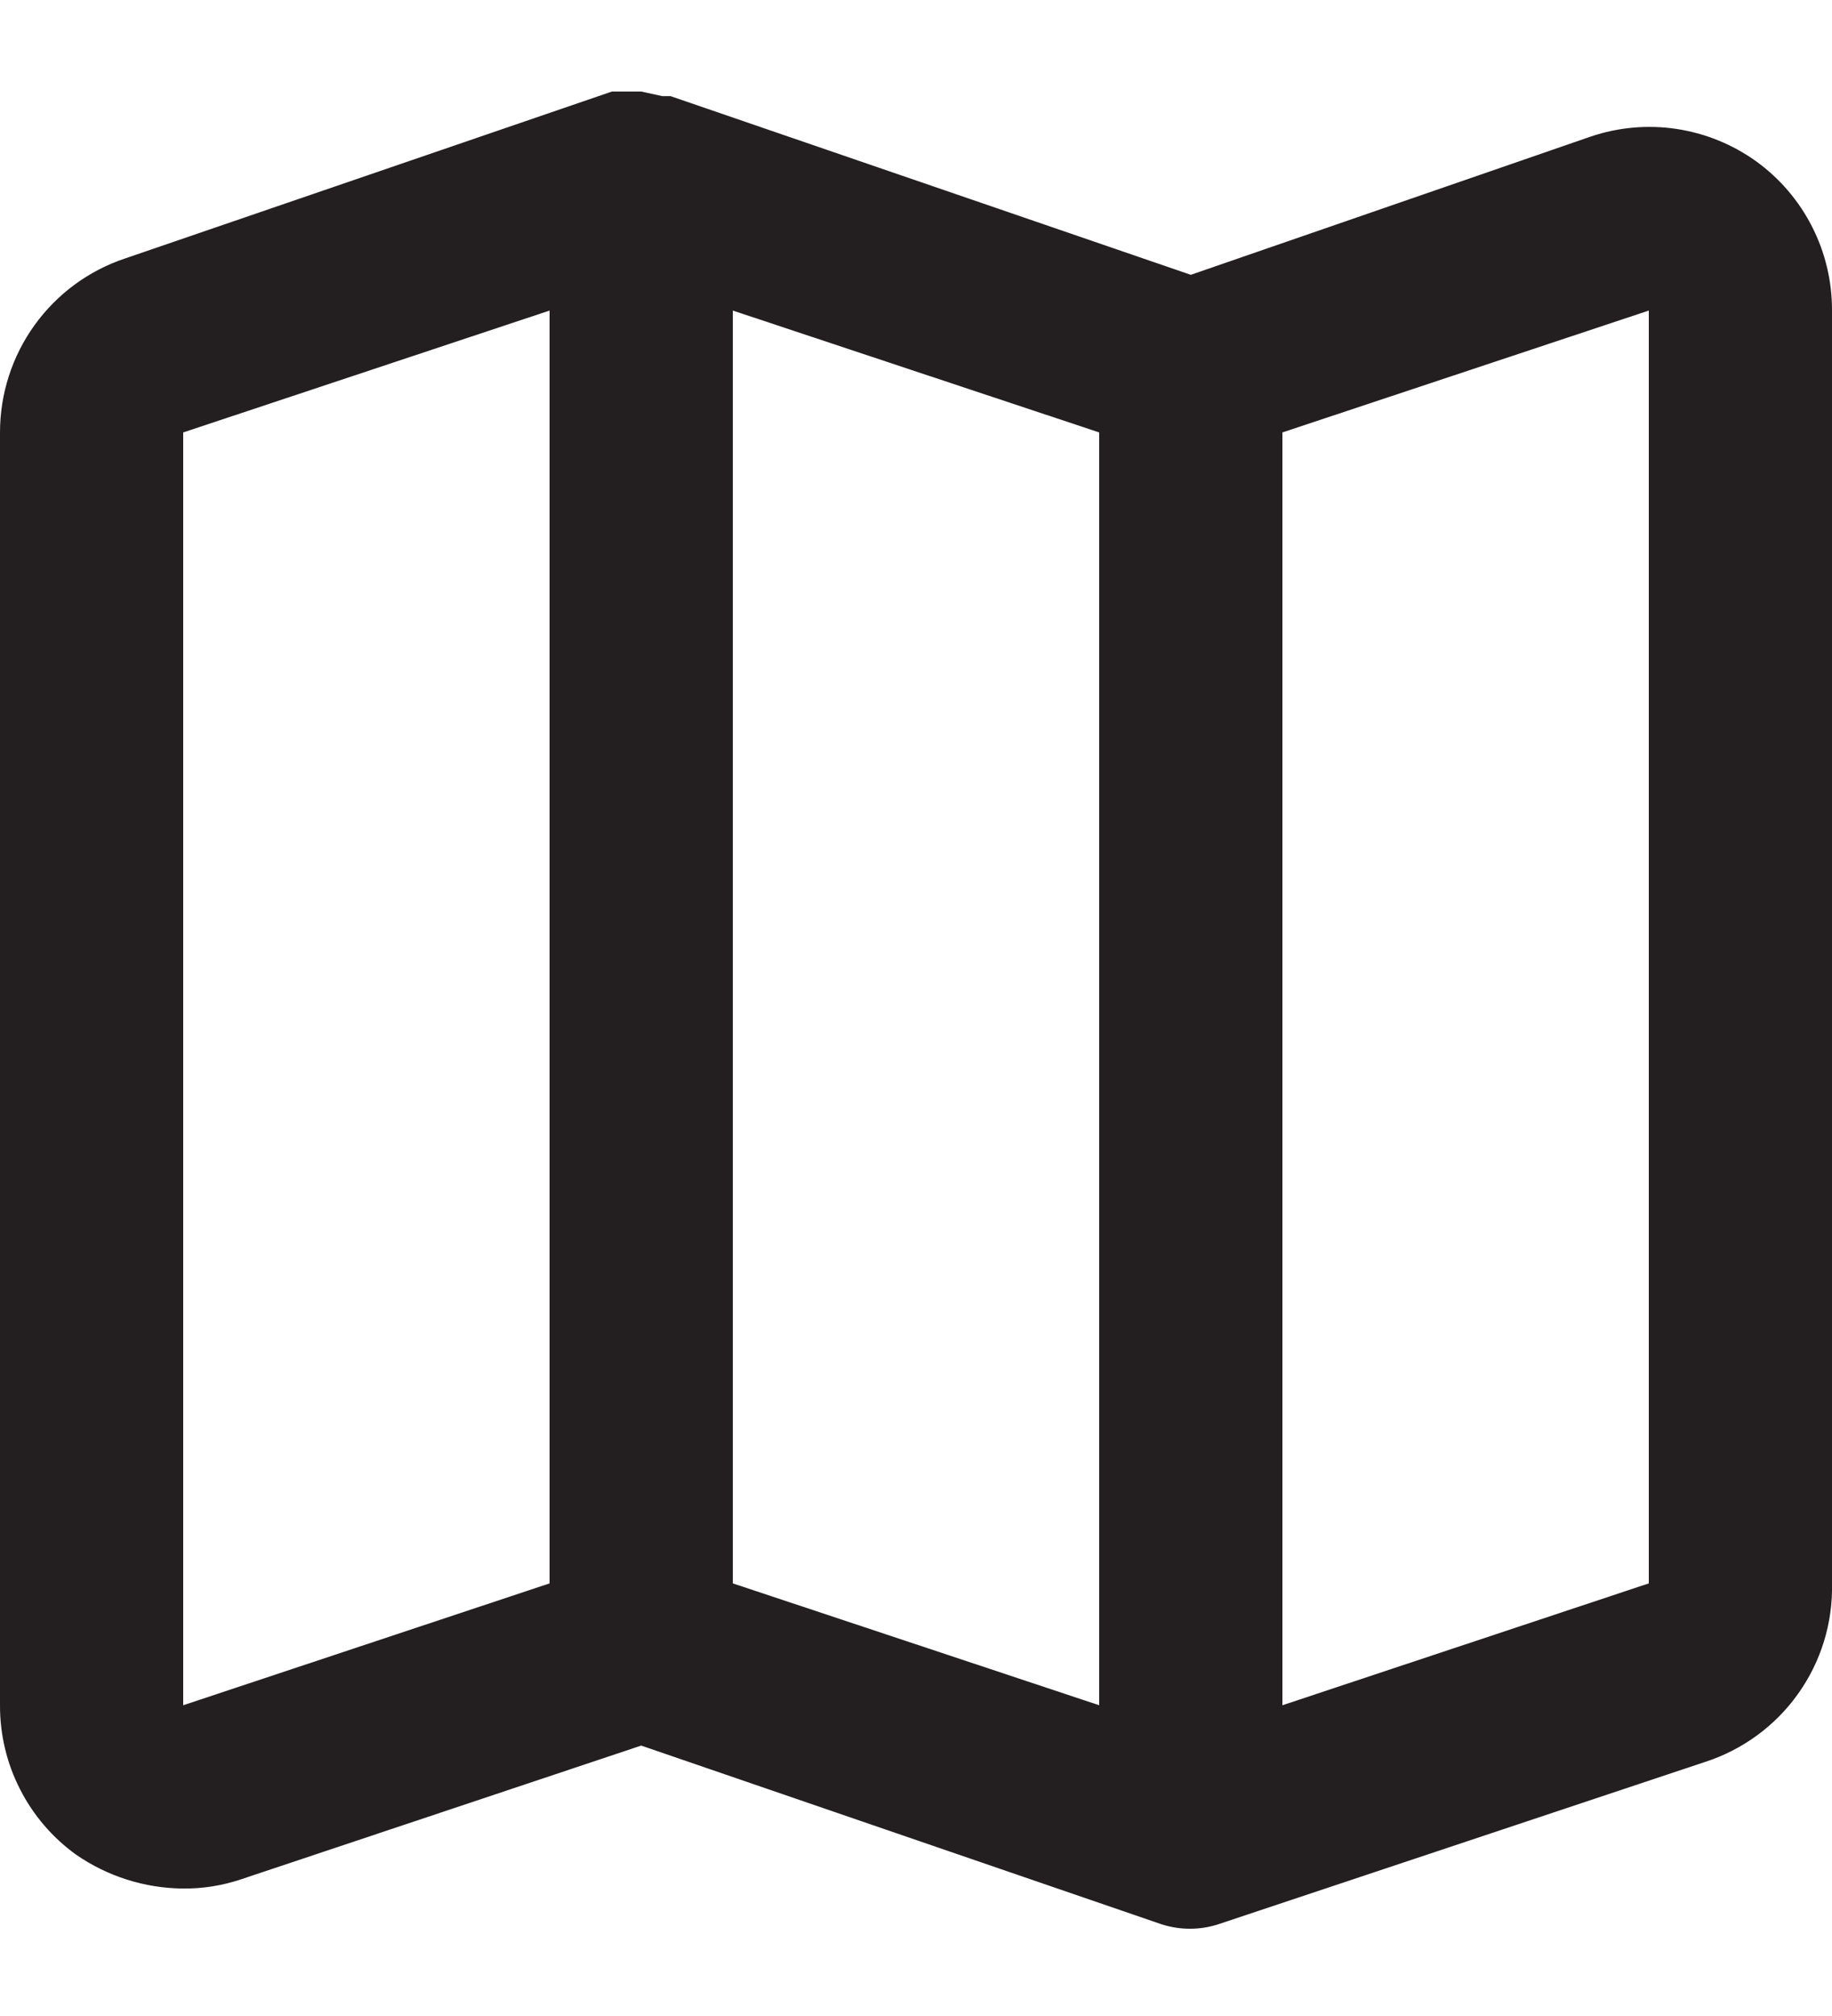 <svg width="20" height="22" viewBox="0 0 20 22" fill="none" xmlns="http://www.w3.org/2000/svg">
<path d="M19.17 1.759C18.913 1.575 18.615 1.454 18.302 1.407C17.99 1.36 17.67 1.388 17.37 1.489L13 2.999L7.32 1.049H7.23L7 0.999H6.77H6.68L1.37 2.819C0.971 2.951 0.624 3.206 0.378 3.547C0.132 3.888 -0 4.298 1.56929e-05 4.719V18.609C-0.001 18.927 0.073 19.241 0.218 19.524C0.362 19.808 0.572 20.053 0.83 20.239C1.174 20.477 1.582 20.606 2 20.609C2.214 20.611 2.427 20.577 2.63 20.509L7 19.049L12.68 20.999C12.882 21.064 13.099 21.064 13.3 20.999L18.61 19.229C19.021 19.097 19.379 18.836 19.629 18.485C19.88 18.133 20.01 17.71 20 17.279V3.389C20.001 3.071 19.927 2.757 19.782 2.473C19.638 2.19 19.428 1.945 19.17 1.759ZM6 17.279L2 18.609V4.719L6 3.389V17.279ZM12 18.609L8 17.279V3.389L12 4.719V18.609ZM18 17.279L14 18.609V4.719L18 3.389V17.279Z" fill="#231F20"/>
</svg>
